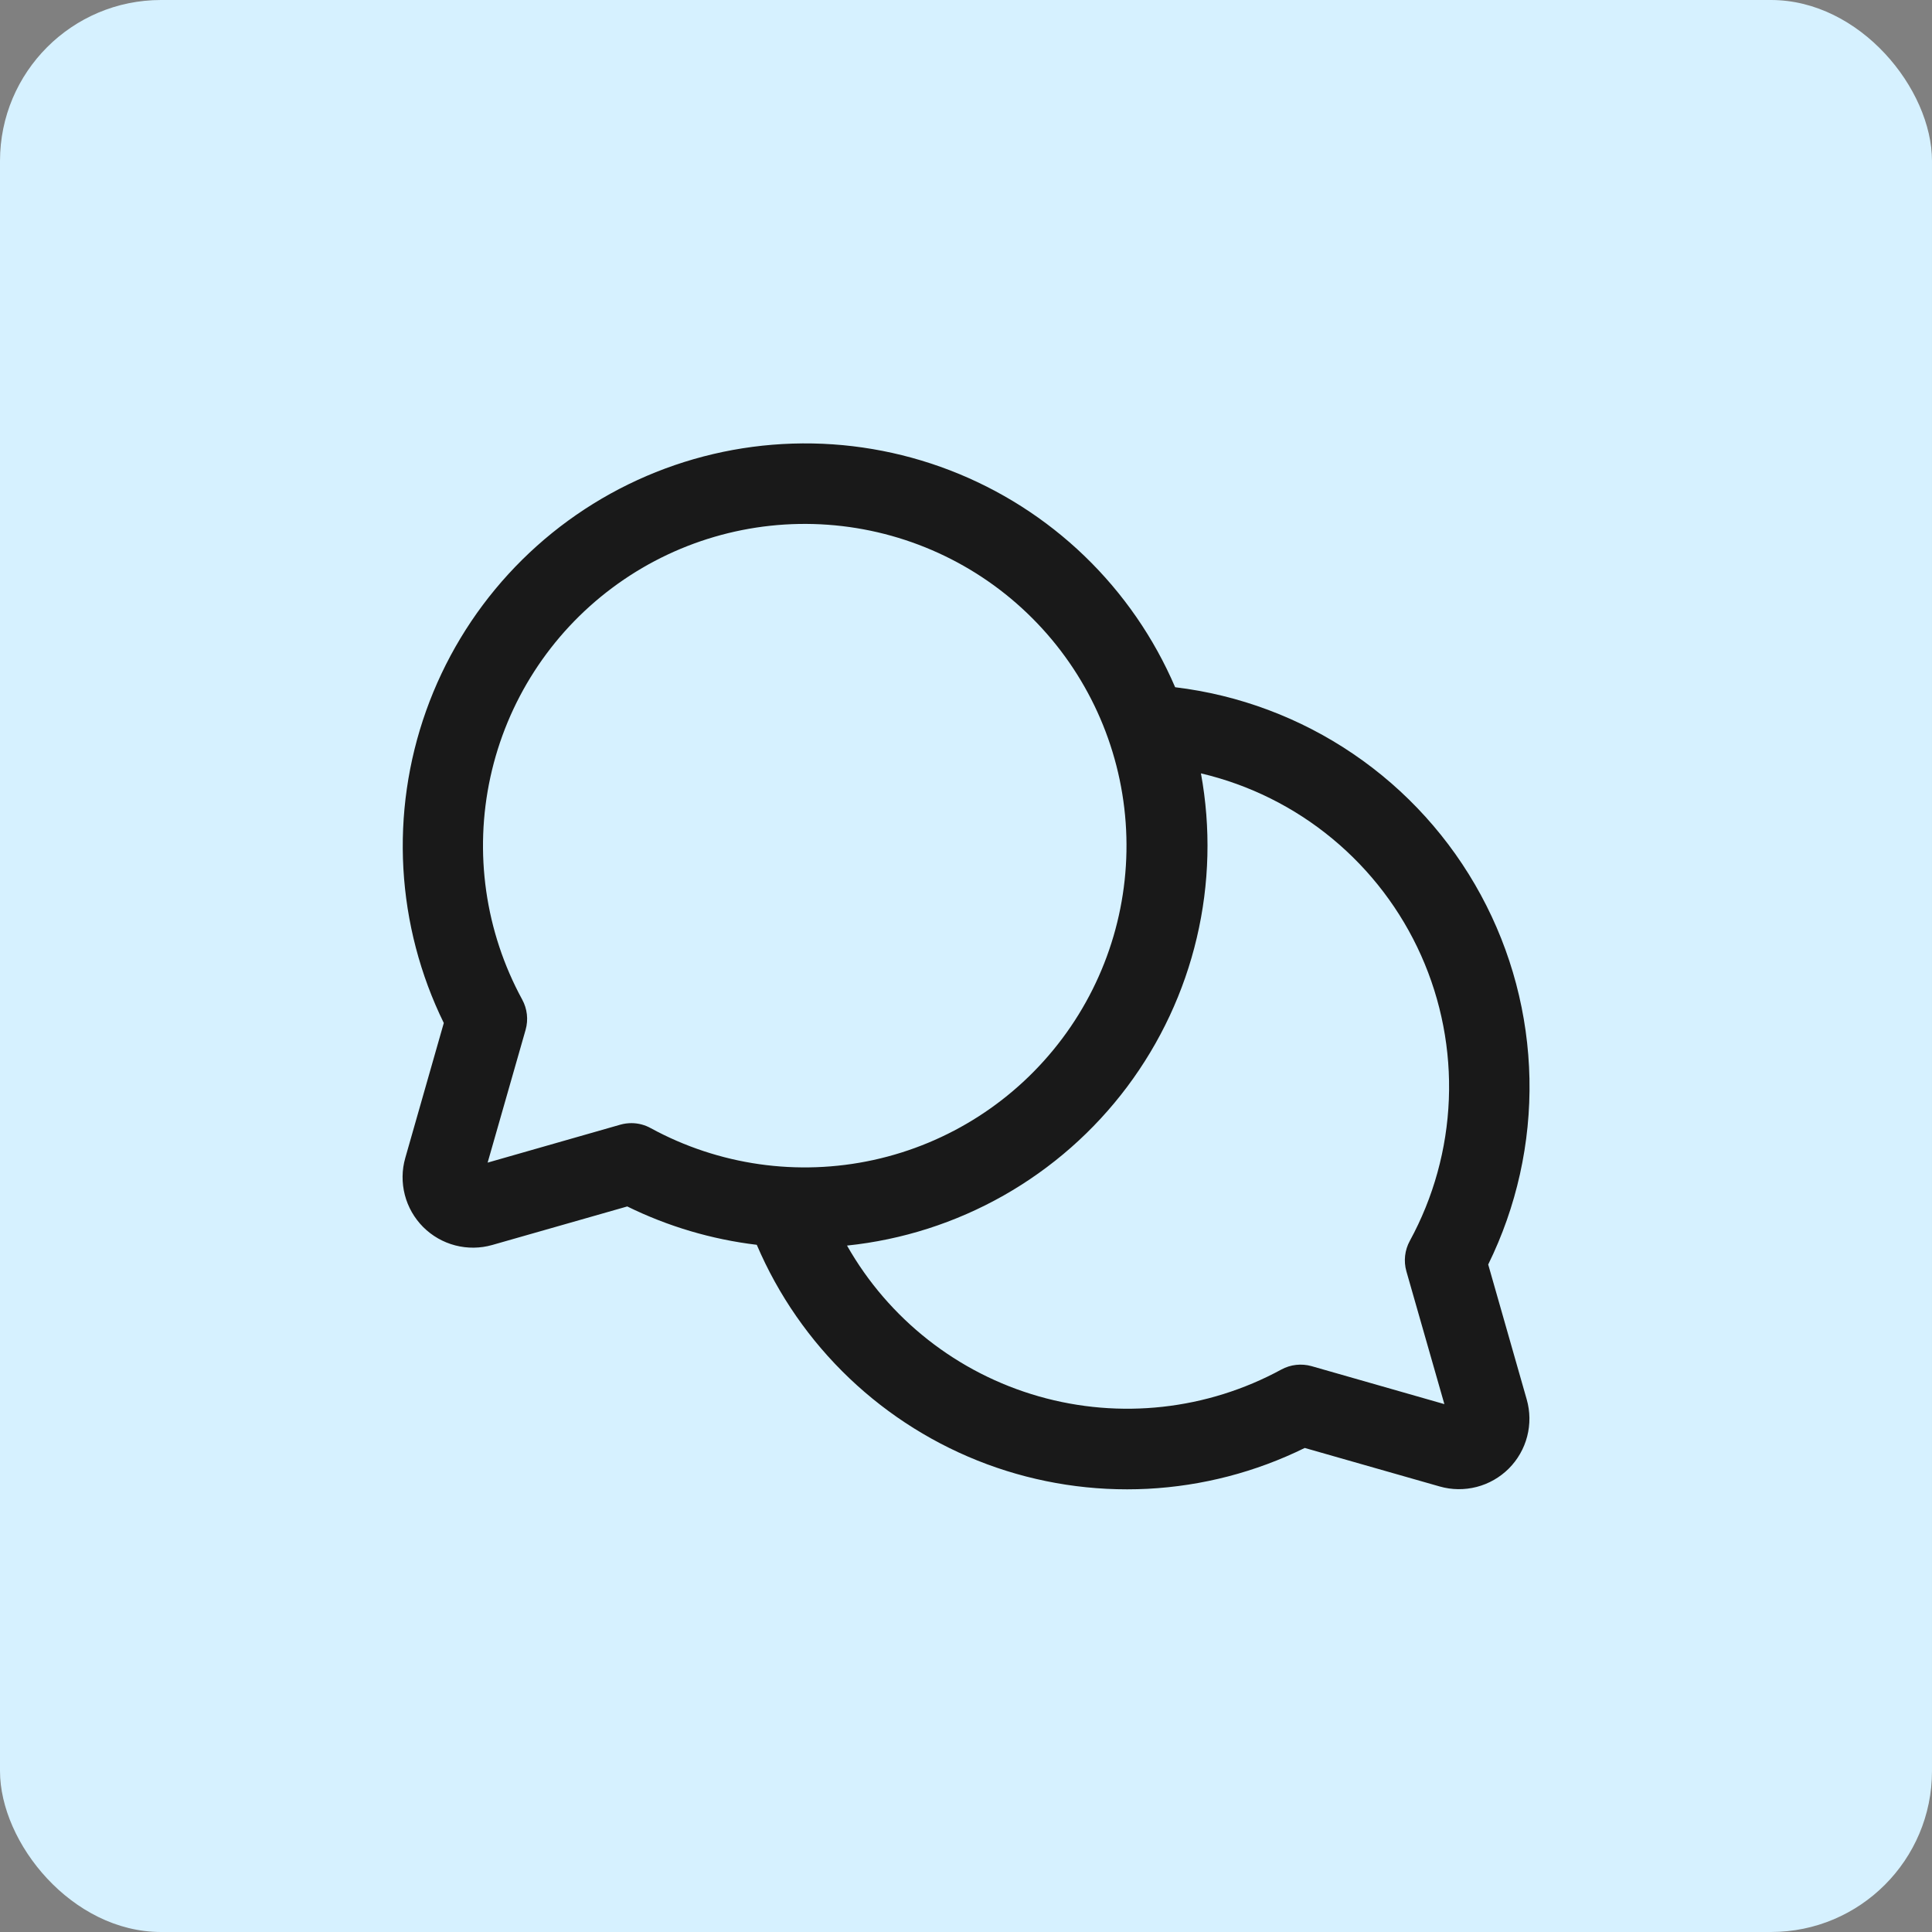 <svg width="48" height="48" viewBox="0 0 48 48" fill="none" xmlns="http://www.w3.org/2000/svg">
<rect x="0" y="0" width="48" height="48" fill="#808080" stroke="none"/>
<rect width="48" height="48" rx="4" fill="#D6F1FF"/>
<path d="M36.974 31.416C37.679 29.983 38.031 28.401 37.999 26.803C37.967 25.206 37.553 23.64 36.791 22.235C36.03 20.831 34.943 19.629 33.621 18.731C32.3 17.833 30.782 17.265 29.196 17.074C28.67 15.847 27.904 14.739 26.943 13.813C25.982 12.887 24.845 12.164 23.6 11.684C22.354 11.205 21.026 10.979 19.692 11.021C18.358 11.063 17.046 11.371 15.834 11.928C14.621 12.485 13.532 13.279 12.631 14.263C11.73 15.247 11.035 16.402 10.587 17.659C10.139 18.916 9.947 20.25 10.022 21.582C10.098 22.914 10.439 24.218 11.026 25.416L10.069 28.769C9.983 29.069 9.98 29.386 10.058 29.688C10.136 29.99 10.294 30.265 10.514 30.486C10.735 30.706 11.01 30.864 11.312 30.942C11.614 31.02 11.931 31.017 12.231 30.931L15.584 29.974C16.595 30.471 17.684 30.793 18.802 30.927C19.336 32.177 20.118 33.305 21.102 34.242C22.086 35.179 23.25 35.906 24.524 36.379C25.798 36.851 27.155 37.058 28.512 36.989C29.869 36.919 31.197 36.574 32.416 35.974L35.769 36.931C36.069 37.017 36.386 37.02 36.688 36.942C36.99 36.864 37.265 36.706 37.486 36.486C37.706 36.265 37.864 35.99 37.942 35.688C38.02 35.386 38.017 35.069 37.931 34.769L36.974 31.416ZM15.691 27.904C15.598 27.904 15.506 27.916 15.416 27.941L12.115 28.885L13.059 25.584C13.13 25.332 13.099 25.063 12.974 24.834C12.054 23.146 11.774 21.183 12.184 19.305C12.594 17.427 13.667 15.759 15.207 14.608C16.746 13.457 18.649 12.899 20.566 13.037C22.483 13.175 24.287 13.998 25.646 15.358C27.005 16.717 27.829 18.52 27.967 20.438C28.105 22.355 27.547 24.258 26.395 25.797C25.244 27.337 23.577 28.41 21.699 28.82C19.821 29.23 17.858 28.95 16.17 28.03C16.024 27.948 15.859 27.905 15.691 27.904ZM34.941 31.584L35.885 34.885L32.584 33.941C32.332 33.871 32.063 33.901 31.834 34.026C29.99 35.029 27.827 35.268 25.809 34.692C23.791 34.116 22.08 32.771 21.044 30.946C22.413 30.804 23.738 30.38 24.936 29.701C26.134 29.022 27.178 28.103 28.004 27.001C28.829 25.899 29.419 24.639 29.734 23.299C30.05 21.959 30.085 20.568 29.837 19.214C31.036 19.496 32.153 20.051 33.101 20.836C34.05 21.621 34.805 22.614 35.307 23.738C35.809 24.862 36.045 26.087 35.996 27.317C35.947 28.547 35.616 29.749 35.026 30.83C34.9 31.06 34.87 31.331 34.941 31.584Z" fill="#191919"/>
</svg>
